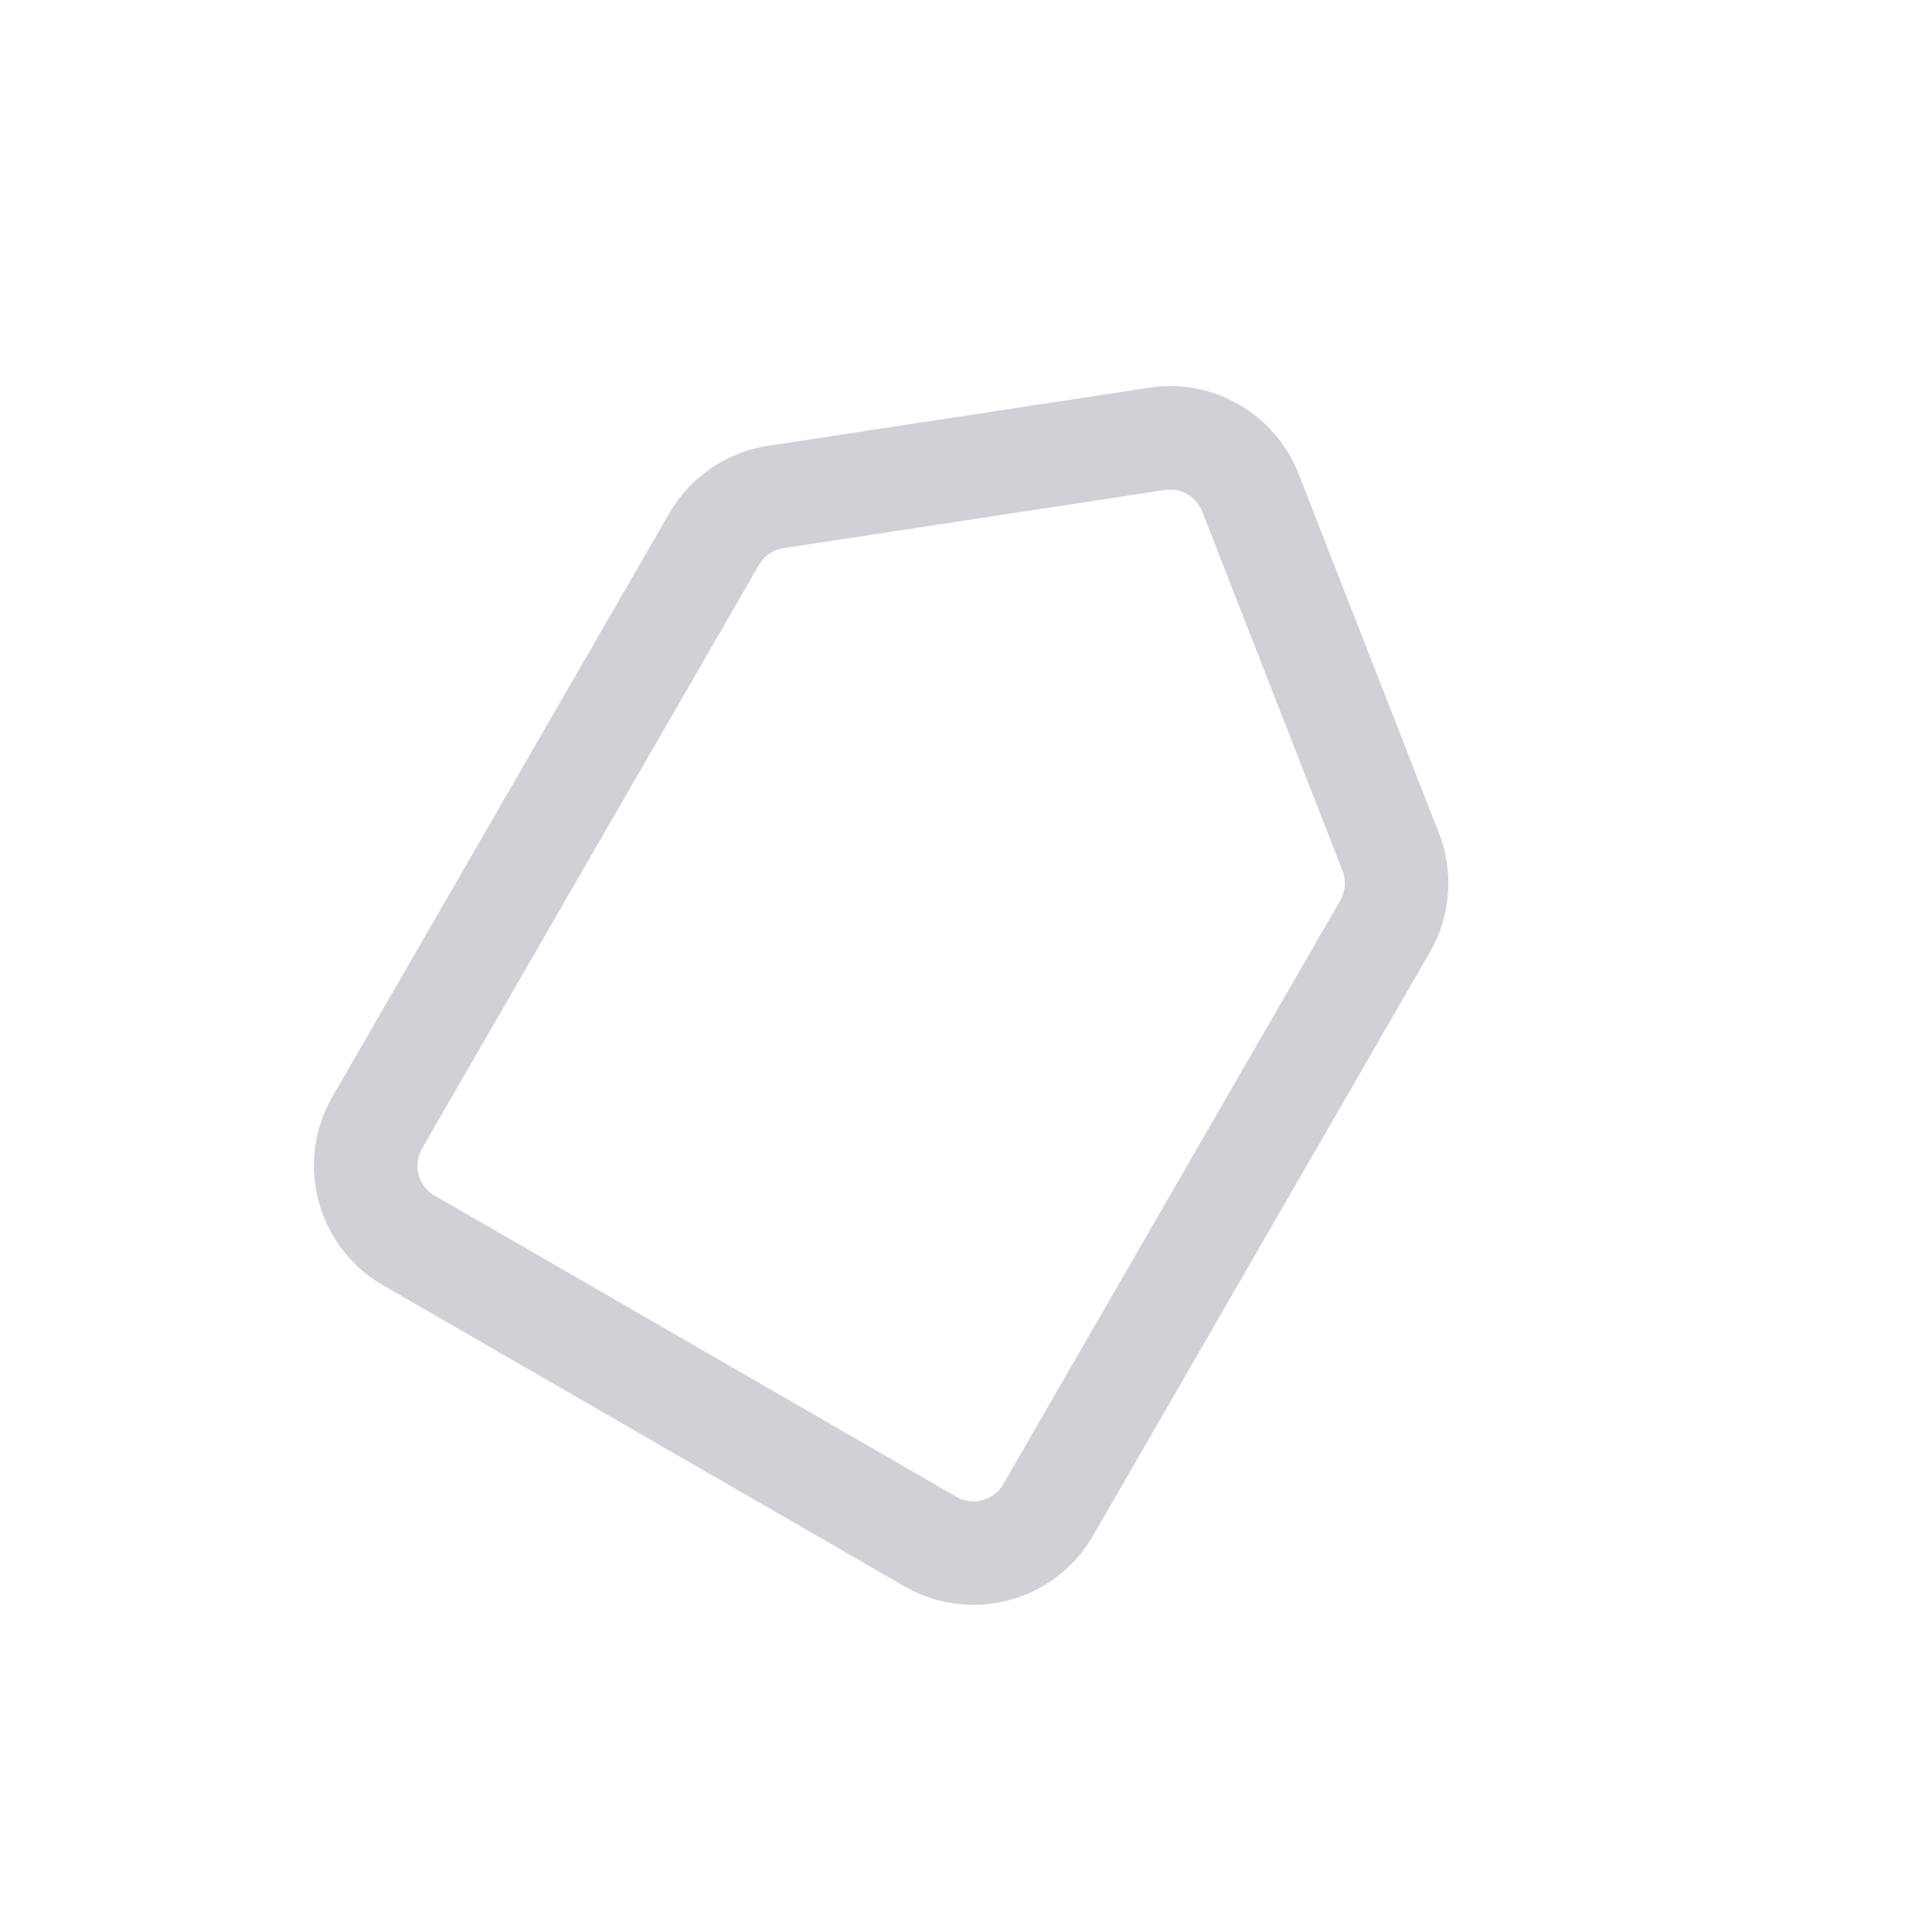 <svg width="28" height="28" viewBox="0 0 28 28" fill="none" xmlns="http://www.w3.org/2000/svg">
<mask id="mask0_2242_9968" style="mask-type:alpha" maskUnits="userSpaceOnUse" x="0" y="0" width="28" height="28">
<rect width="28" height="28" fill="#C4C4C4"/>
</mask>
<g mask="url(#mask0_2242_9968)">
<path d="M20.073 13.426C20.263 13.097 20.293 12.7 20.155 12.346L18.122 7.141C17.909 6.596 17.347 6.272 16.769 6.36L11.245 7.202C10.869 7.259 10.54 7.483 10.35 7.812L5.467 16.27C5.122 16.868 5.327 17.632 5.925 17.977L13.483 22.341C14.081 22.686 14.845 22.481 15.19 21.884L20.073 13.426Z" stroke="#D0D0D7" stroke-width="1.5"/>
</g>
</svg>
